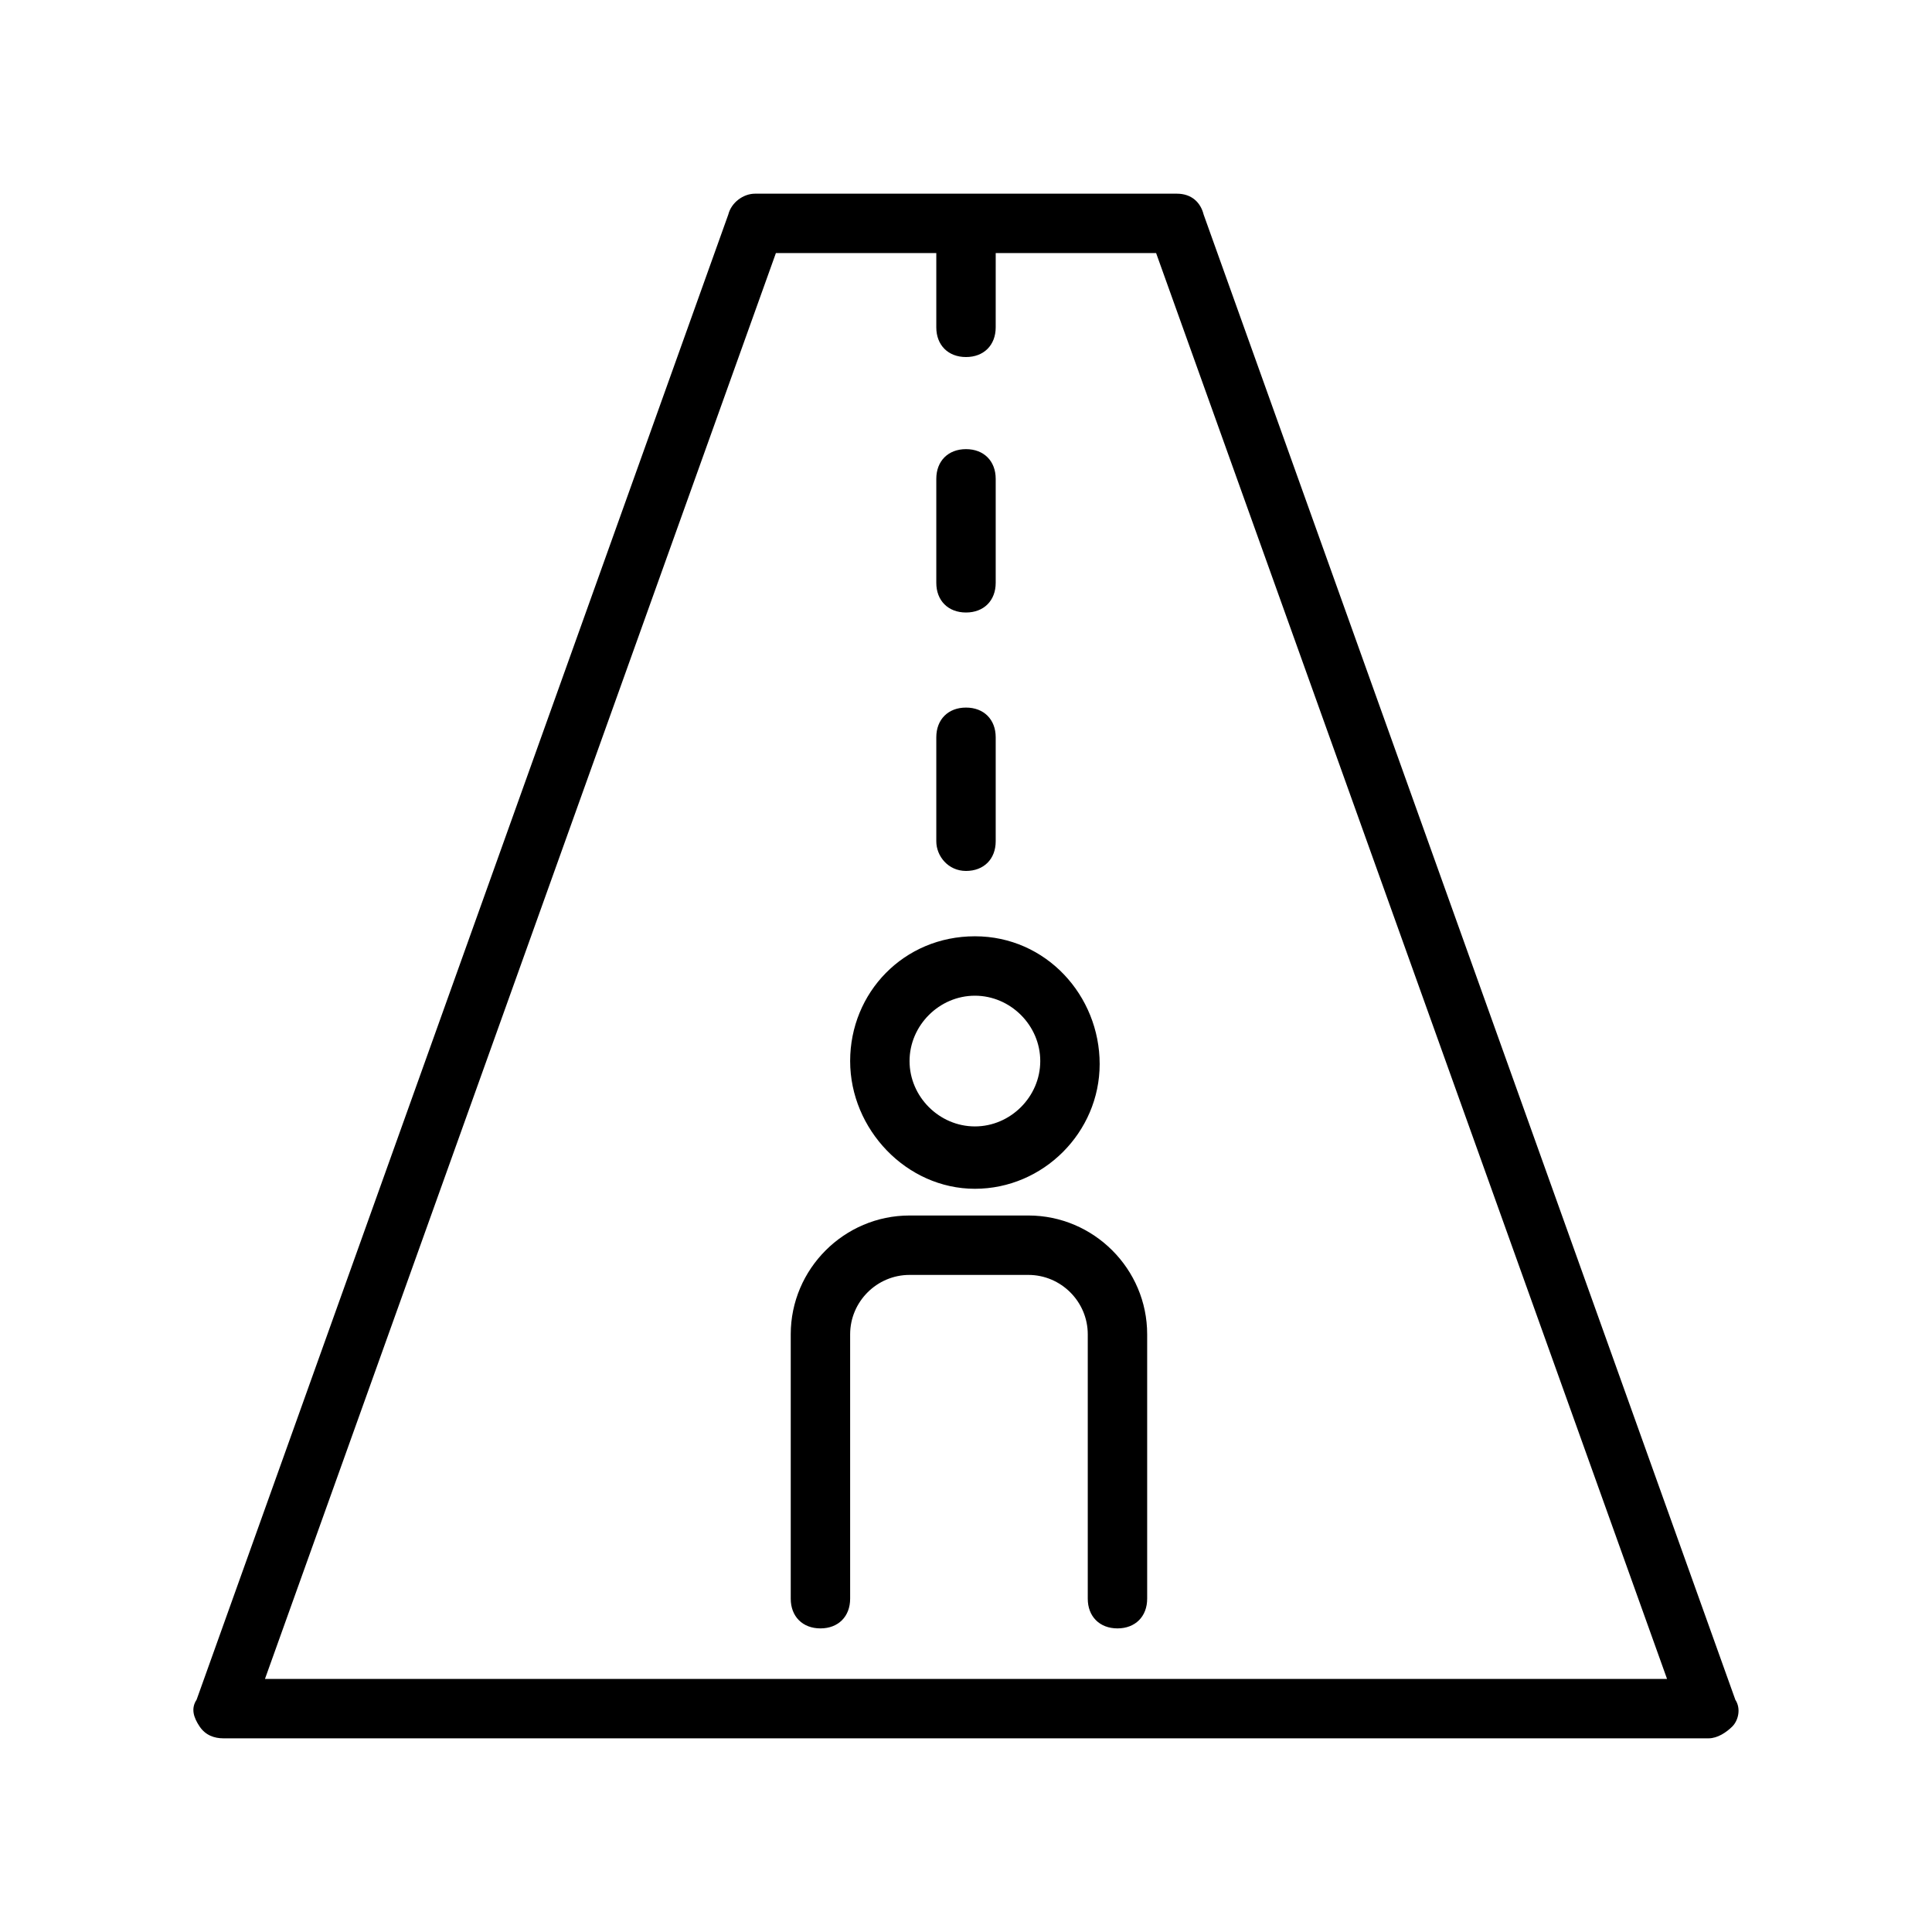 <?xml version="1.0" encoding="UTF-8"?>
<!-- Uploaded to: ICON Repo, www.svgrepo.com, Generator: ICON Repo Mixer Tools -->
<svg fill="#000000" width="800px" height="800px" version="1.1" viewBox="144 144 512 512" xmlns="http://www.w3.org/2000/svg">
 <g>
  <path d="m603.88 594.44-140.91-393.6c-0.785-3.148-3.148-5.512-7.082-5.512h-111.79c-3.148 0-6.297 2.363-7.086 5.512l-140.91 393.6c-1.57 2.363-0.785 4.723 0.789 7.086 1.578 2.359 3.938 3.148 6.301 3.148h393.6c2.363 0 4.723-1.574 6.297-3.148 1.574-1.574 2.359-4.723 0.785-7.086zm-389.66-5.512 135.4-377.86h42.508v19.68c0 4.723 3.148 7.871 7.871 7.871s7.871-3.148 7.871-7.871l0.004-19.68h42.508l135.4 377.86z"/>
  <path d="m416.53 466.12h-31.488c-17.32 0-31.488 14.168-31.488 31.488v70.062c0 4.723 3.148 7.871 7.871 7.871 4.723 0 7.871-3.148 7.871-7.871v-70.062c0-8.66 7.086-15.742 15.742-15.742h31.488c8.66 0 15.742 7.086 15.742 15.742v70.062c0 4.723 3.148 7.871 7.871 7.871s7.871-3.148 7.871-7.871v-70.062c0.008-17.32-14.164-31.488-31.48-31.488z"/>
  <path d="m402.36 459.04c18.105 0 33.062-14.957 33.062-33.062 0-18.105-14.168-33.852-33.062-33.852s-33.062 14.957-33.062 33.062 14.957 33.852 33.062 33.852zm0-51.168c9.445 0 17.32 7.871 17.32 17.32 0 9.445-7.871 17.32-17.32 17.32-9.445 0-17.32-7.871-17.32-17.32 0.004-9.449 7.875-17.32 17.32-17.32z"/>
  <path d="m400 306.32c4.723 0 7.871-3.148 7.871-7.871v-27.551c0-4.723-3.148-7.871-7.871-7.871s-7.871 3.148-7.871 7.871v27.551c-0.004 4.723 3.144 7.871 7.871 7.871z"/>
  <path d="m400 374.81c4.723 0 7.871-3.148 7.871-7.871v-27.551c0-4.723-3.148-7.871-7.871-7.871s-7.871 3.148-7.871 7.871v27.551c-0.004 3.934 3.144 7.871 7.871 7.871z"/>
 </g>
</svg>
